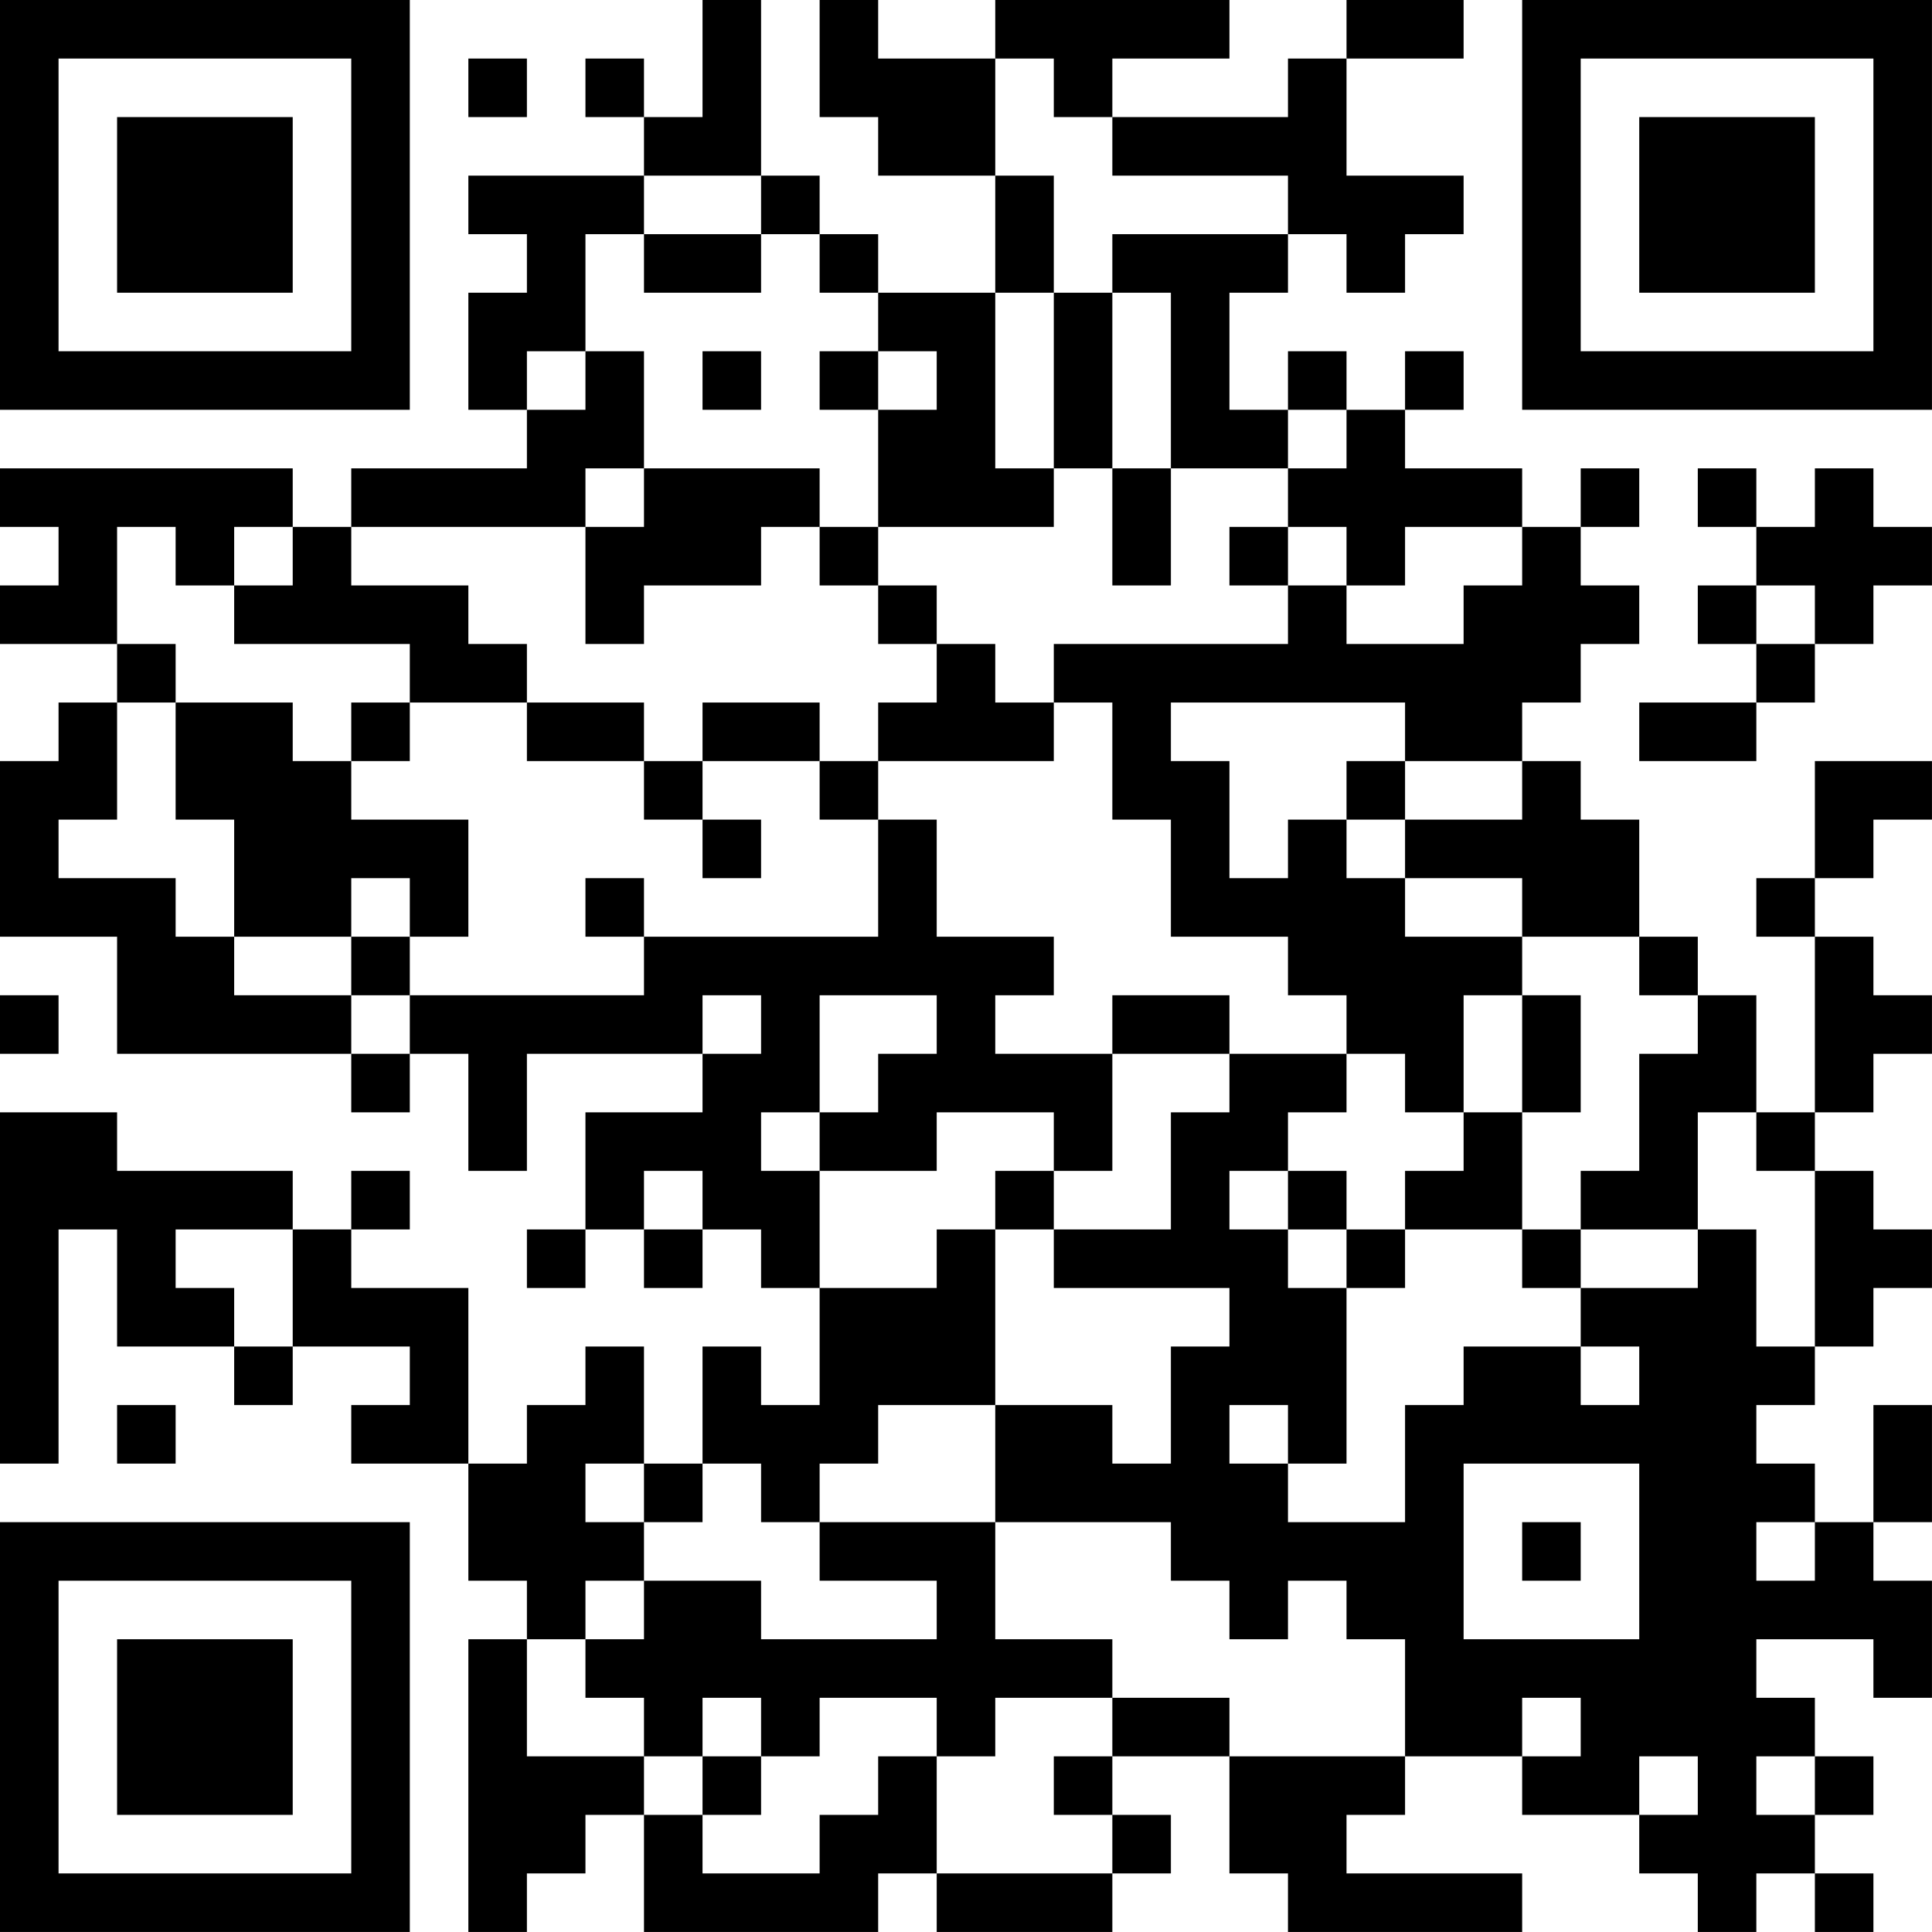 <?xml version="1.0" encoding="UTF-8"?>
<svg xmlns="http://www.w3.org/2000/svg" version="1.1" width="400" height="400" viewBox="0 0 400 400"><rect x="0" y="0" width="400" height="400" fill="#ffffff"/><g transform="scale(12.121)"><g transform="translate(0,0)"><path fill-rule="evenodd" d="M12 0L12 2L11 2L11 1L10 1L10 2L11 2L11 3L8 3L8 4L9 4L9 5L8 5L8 7L9 7L9 8L6 8L6 9L5 9L5 8L0 8L0 9L1 9L1 10L0 10L0 11L2 11L2 12L1 12L1 13L0 13L0 16L2 16L2 18L6 18L6 19L7 19L7 18L8 18L8 20L9 20L9 18L12 18L12 19L10 19L10 21L9 21L9 22L10 22L10 21L11 21L11 22L12 22L12 21L13 21L13 22L14 22L14 24L13 24L13 23L12 23L12 25L11 25L11 23L10 23L10 24L9 24L9 25L8 25L8 22L6 22L6 21L7 21L7 20L6 20L6 21L5 21L5 20L2 20L2 19L0 19L0 25L1 25L1 21L2 21L2 23L4 23L4 24L5 24L5 23L7 23L7 24L6 24L6 25L8 25L8 27L9 27L9 28L8 28L8 33L9 33L9 32L10 32L10 31L11 31L11 33L15 33L15 32L16 32L16 33L19 33L19 32L20 32L20 31L19 31L19 30L21 30L21 32L22 32L22 33L26 33L26 32L23 32L23 31L24 31L24 30L26 30L26 31L28 31L28 32L29 32L29 33L30 33L30 32L31 32L31 33L32 33L32 32L31 32L31 31L32 31L32 30L31 30L31 29L30 29L30 28L32 28L32 29L33 29L33 27L32 27L32 26L33 26L33 24L32 24L32 26L31 26L31 25L30 25L30 24L31 24L31 23L32 23L32 22L33 22L33 21L32 21L32 20L31 20L31 19L32 19L32 18L33 18L33 17L32 17L32 16L31 16L31 15L32 15L32 14L33 14L33 13L31 13L31 15L30 15L30 16L31 16L31 19L30 19L30 17L29 17L29 16L28 16L28 14L27 14L27 13L26 13L26 12L27 12L27 11L28 11L28 10L27 10L27 9L28 9L28 8L27 8L27 9L26 9L26 8L24 8L24 7L25 7L25 6L24 6L24 7L23 7L23 6L22 6L22 7L21 7L21 5L22 5L22 4L23 4L23 5L24 5L24 4L25 4L25 3L23 3L23 1L25 1L25 0L23 0L23 1L22 1L22 2L19 2L19 1L21 1L21 0L17 0L17 1L15 1L15 0L14 0L14 2L15 2L15 3L17 3L17 5L15 5L15 4L14 4L14 3L13 3L13 0ZM8 1L8 2L9 2L9 1ZM17 1L17 3L18 3L18 5L17 5L17 8L18 8L18 9L15 9L15 7L16 7L16 6L15 6L15 5L14 5L14 4L13 4L13 3L11 3L11 4L10 4L10 6L9 6L9 7L10 7L10 6L11 6L11 8L10 8L10 9L6 9L6 10L8 10L8 11L9 11L9 12L7 12L7 11L4 11L4 10L5 10L5 9L4 9L4 10L3 10L3 9L2 9L2 11L3 11L3 12L2 12L2 14L1 14L1 15L3 15L3 16L4 16L4 17L6 17L6 18L7 18L7 17L11 17L11 16L15 16L15 14L16 14L16 16L18 16L18 17L17 17L17 18L19 18L19 20L18 20L18 19L16 19L16 20L14 20L14 19L15 19L15 18L16 18L16 17L14 17L14 19L13 19L13 20L14 20L14 22L16 22L16 21L17 21L17 24L15 24L15 25L14 25L14 26L13 26L13 25L12 25L12 26L11 26L11 25L10 25L10 26L11 26L11 27L10 27L10 28L9 28L9 30L11 30L11 31L12 31L12 32L14 32L14 31L15 31L15 30L16 30L16 32L19 32L19 31L18 31L18 30L19 30L19 29L21 29L21 30L24 30L24 28L23 28L23 27L22 27L22 28L21 28L21 27L20 27L20 26L17 26L17 24L19 24L19 25L20 25L20 23L21 23L21 22L18 22L18 21L20 21L20 19L21 19L21 18L23 18L23 19L22 19L22 20L21 20L21 21L22 21L22 22L23 22L23 25L22 25L22 24L21 24L21 25L22 25L22 26L24 26L24 24L25 24L25 23L27 23L27 24L28 24L28 23L27 23L27 22L29 22L29 21L30 21L30 23L31 23L31 20L30 20L30 19L29 19L29 21L27 21L27 20L28 20L28 18L29 18L29 17L28 17L28 16L26 16L26 15L24 15L24 14L26 14L26 13L24 13L24 12L20 12L20 13L21 13L21 15L22 15L22 14L23 14L23 15L24 15L24 16L26 16L26 17L25 17L25 19L24 19L24 18L23 18L23 17L22 17L22 16L20 16L20 14L19 14L19 12L18 12L18 11L22 11L22 10L23 10L23 11L25 11L25 10L26 10L26 9L24 9L24 10L23 10L23 9L22 9L22 8L23 8L23 7L22 7L22 8L20 8L20 5L19 5L19 4L22 4L22 3L19 3L19 2L18 2L18 1ZM11 4L11 5L13 5L13 4ZM18 5L18 8L19 8L19 10L20 10L20 8L19 8L19 5ZM12 6L12 7L13 7L13 6ZM14 6L14 7L15 7L15 6ZM11 8L11 9L10 9L10 11L11 11L11 10L13 10L13 9L14 9L14 10L15 10L15 11L16 11L16 12L15 12L15 13L14 13L14 12L12 12L12 13L11 13L11 12L9 12L9 13L11 13L11 14L12 14L12 15L13 15L13 14L12 14L12 13L14 13L14 14L15 14L15 13L18 13L18 12L17 12L17 11L16 11L16 10L15 10L15 9L14 9L14 8ZM29 8L29 9L30 9L30 10L29 10L29 11L30 11L30 12L28 12L28 13L30 13L30 12L31 12L31 11L32 11L32 10L33 10L33 9L32 9L32 8L31 8L31 9L30 9L30 8ZM21 9L21 10L22 10L22 9ZM30 10L30 11L31 11L31 10ZM3 12L3 14L4 14L4 16L6 16L6 17L7 17L7 16L8 16L8 14L6 14L6 13L7 13L7 12L6 12L6 13L5 13L5 12ZM23 13L23 14L24 14L24 13ZM6 15L6 16L7 16L7 15ZM10 15L10 16L11 16L11 15ZM0 17L0 18L1 18L1 17ZM12 17L12 18L13 18L13 17ZM19 17L19 18L21 18L21 17ZM26 17L26 19L25 19L25 20L24 20L24 21L23 21L23 20L22 20L22 21L23 21L23 22L24 22L24 21L26 21L26 22L27 22L27 21L26 21L26 19L27 19L27 17ZM11 20L11 21L12 21L12 20ZM17 20L17 21L18 21L18 20ZM3 21L3 22L4 22L4 23L5 23L5 21ZM2 24L2 25L3 25L3 24ZM25 25L25 28L28 28L28 25ZM14 26L14 27L16 27L16 28L13 28L13 27L11 27L11 28L10 28L10 29L11 29L11 30L12 30L12 31L13 31L13 30L14 30L14 29L16 29L16 30L17 30L17 29L19 29L19 28L17 28L17 26ZM26 26L26 27L27 27L27 26ZM30 26L30 27L31 27L31 26ZM12 29L12 30L13 30L13 29ZM26 29L26 30L27 30L27 29ZM28 30L28 31L29 31L29 30ZM30 30L30 31L31 31L31 30ZM0 0L0 7L7 7L7 0ZM1 1L1 6L6 6L6 1ZM2 2L2 5L5 5L5 2ZM26 0L26 7L33 7L33 0ZM27 1L27 6L32 6L32 1ZM28 2L28 5L31 5L31 2ZM0 26L0 33L7 33L7 26ZM1 27L1 32L6 32L6 27ZM2 28L2 31L5 31L5 28Z" fill="#000000"/></g></g></svg>

